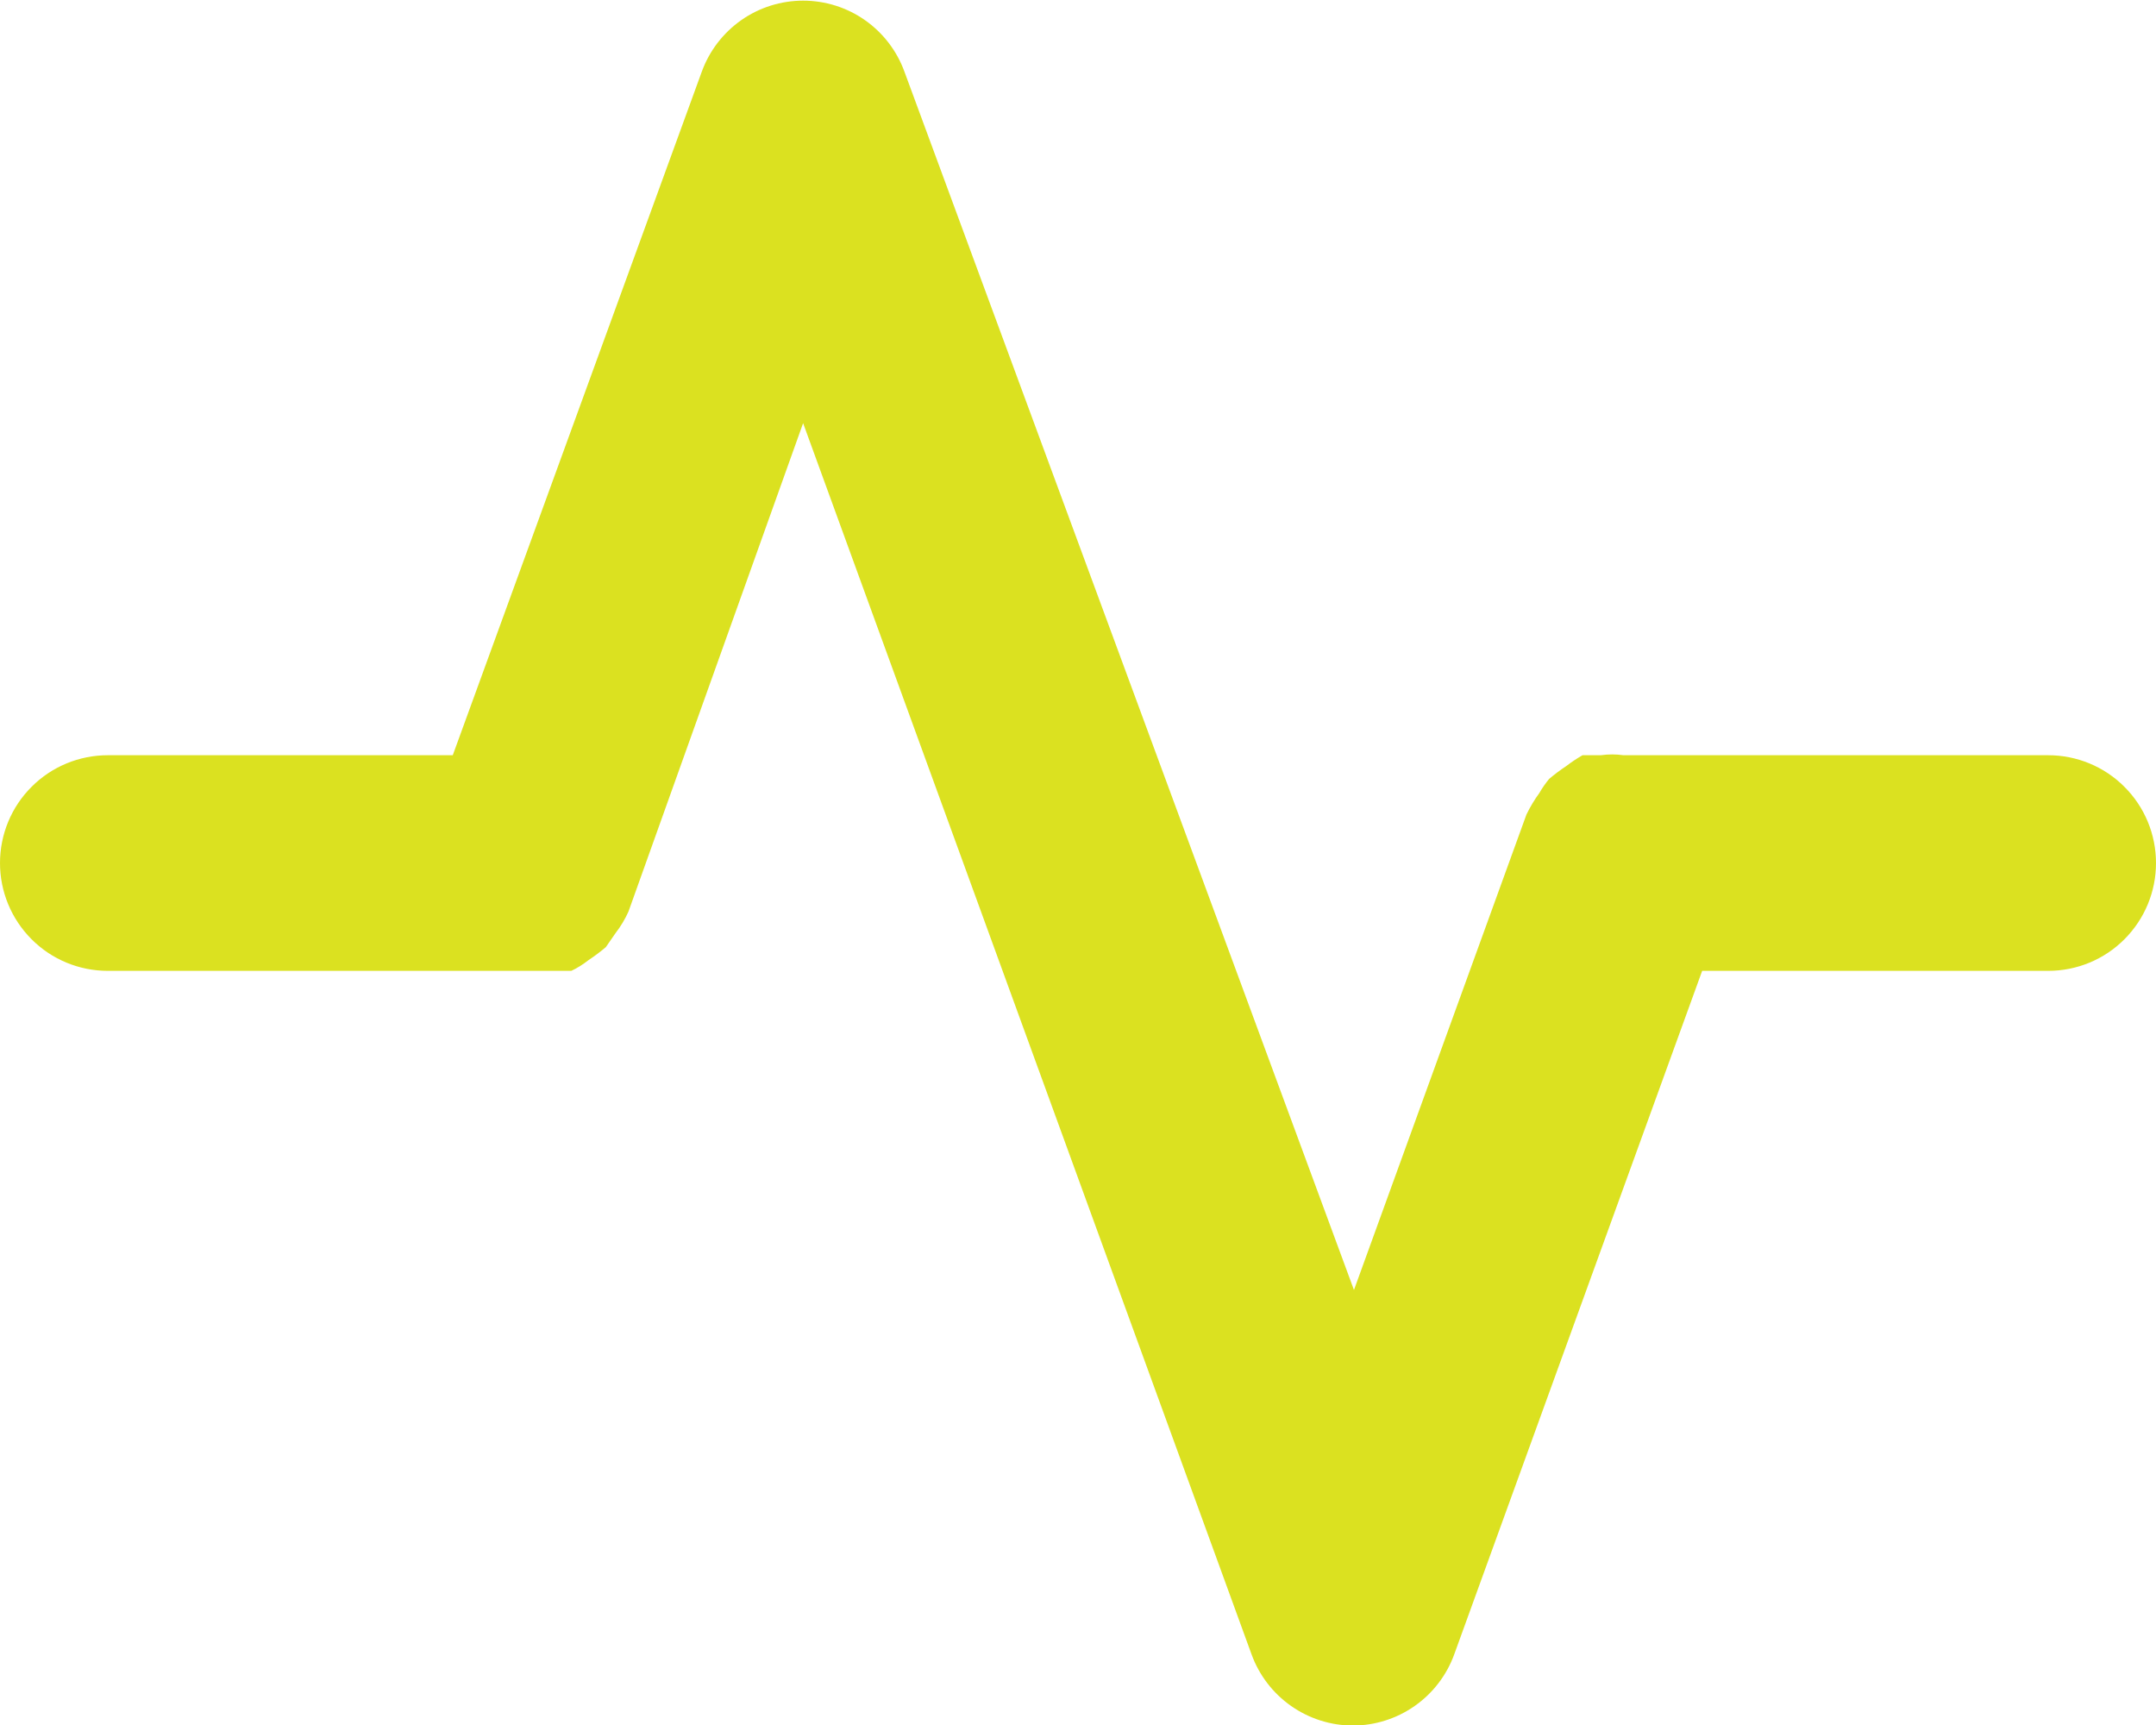 <svg width="20" height="16" viewBox="0 0 20 16" fill="none" xmlns="http://www.w3.org/2000/svg">
<path d="M19 7.005H15.06C14.99 6.995 14.92 6.995 14.85 7.005H14.68C14.628 7.035 14.578 7.068 14.53 7.105C14.474 7.142 14.421 7.182 14.37 7.225C14.337 7.266 14.306 7.309 14.28 7.355C14.234 7.418 14.194 7.485 14.16 7.555L12.56 11.965L8.39 0.665C8.32 0.472 8.192 0.305 8.024 0.187C7.856 0.069 7.655 0.006 7.45 0.006C7.245 0.006 7.044 0.069 6.876 0.187C6.708 0.305 6.58 0.472 6.51 0.665L4.2 7.005H1C0.735 7.005 0.48 7.11 0.293 7.298C0.105 7.485 0 7.74 0 8.005C0 8.27 0.105 8.524 0.293 8.712C0.48 8.9 0.735 9.005 1 9.005H4.92H5.15H5.3C5.357 8.978 5.41 8.944 5.46 8.905C5.516 8.868 5.569 8.828 5.62 8.785L5.71 8.655C5.758 8.593 5.798 8.526 5.83 8.455L7.45 3.925L11.61 15.345C11.68 15.538 11.808 15.705 11.976 15.823C12.144 15.941 12.345 16.005 12.55 16.005C12.755 16.005 12.956 15.941 13.124 15.823C13.292 15.705 13.42 15.538 13.49 15.345L15.79 9.005H19C19.265 9.005 19.52 8.9 19.707 8.712C19.895 8.524 20 8.27 20 8.005C20 7.74 19.895 7.485 19.707 7.298C19.52 7.11 19.265 7.005 19 7.005Z" fill="#DBE120"/>
</svg>
